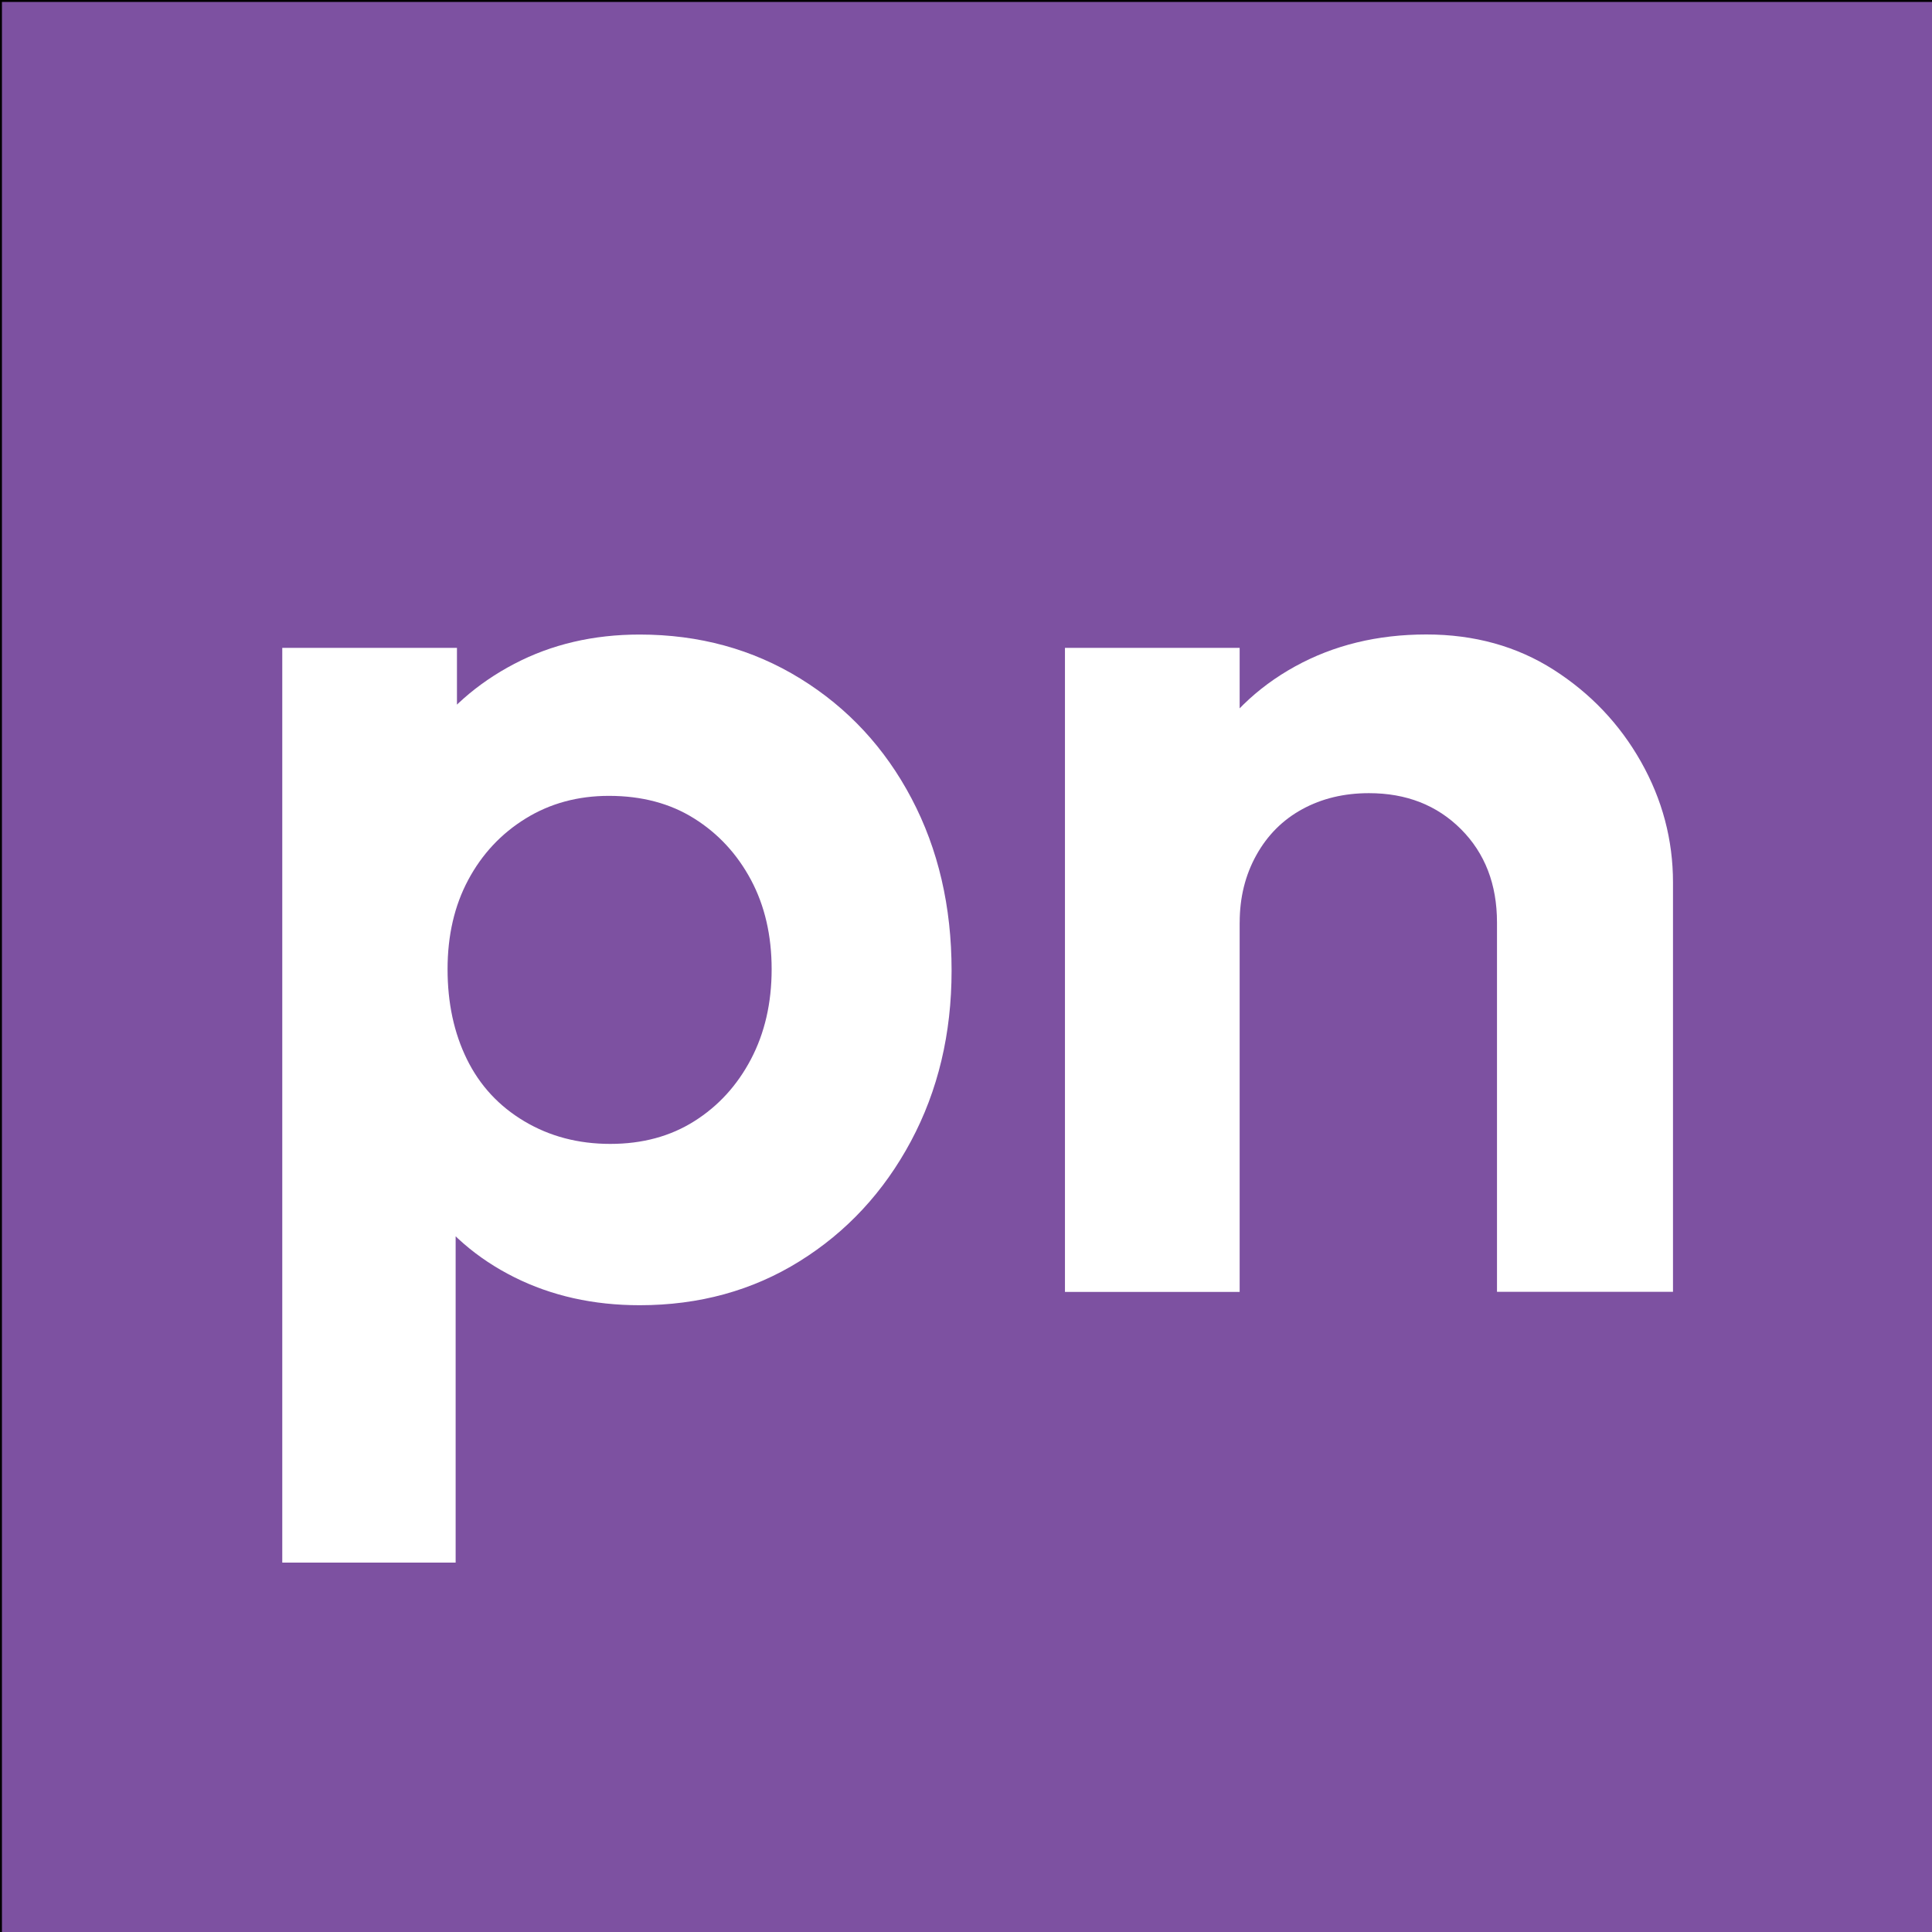 <svg enable-background="new 0 0 500 500" viewBox="0 0 500 500" xmlns="http://www.w3.org/2000/svg"><rect x="0" y="0" width="500" height="500" fill="#333333" stroke="none"/><path d="m0 0h500.84v500.84h-500.84z" fill="#7d51a1" stroke="#000" stroke-miterlimit="10"/><g fill="#fff"><path d="m73.05 404.39v-236.72h45.21v43.83l-7.59 40.37 7.25 40.72v111.81h-44.87zm92.48-66.6c-11.97 0-22.78-2.42-32.44-7.25s-17.43-11.56-23.29-20.19c-5.87-8.63-9.03-18.34-9.49-29.16v-59.35c.46-11.04 3.62-20.88 9.49-29.5 5.87-8.63 13.63-15.47 23.29-20.53s20.47-7.59 32.44-7.59c15.41 0 29.27 3.8 41.58 11.39 12.3 7.59 21.91 17.94 28.81 31.06 6.9 13.11 10.35 27.95 10.35 44.51 0 16.34-3.51 31.06-10.52 44.17-7.02 13.11-16.62 23.47-28.82 31.06-12.18 7.59-25.99 11.38-41.4 11.38zm-7.59-41.75c8.28 0 15.53-1.95 21.74-5.87 6.21-3.91 11.1-9.26 14.67-16.05 3.56-6.78 5.35-14.55 5.35-23.29s-1.79-16.45-5.35-23.12c-3.57-6.67-8.45-11.96-14.67-15.87-6.21-3.91-13.58-5.87-22.09-5.87-8.06 0-15.24 1.96-21.57 5.87s-11.27 9.2-14.84 15.87-5.35 14.38-5.35 23.12c0 8.75 1.67 16.51 5 23.29 3.33 6.79 8.28 12.14 14.84 16.05 6.57 3.92 13.99 5.87 22.27 5.87z"/><path d="m275.61 334.34v-166.67h45.21v166.68h-45.21zm111.81 0v-95.59c0-9.89-3.11-17.94-9.32-24.16-6.21-6.21-14.15-9.32-23.81-9.32-6.44 0-12.2 1.38-17.25 4.14-5.06 2.76-9.03 6.73-11.9 11.9-2.88 5.18-4.31 10.99-4.31 17.43l-17.6-9.32c0-12.88 2.81-24.21 8.45-33.99 5.63-9.77 13.46-17.43 23.47-22.95s21.34-8.28 33.99-8.28c12.42 0 23.41 3.05 32.95 9.14 9.54 6.1 17.08 14.04 22.6 23.81 5.52 9.78 8.28 20.19 8.28 31.23v105.94h-45.55z"/></g></svg>